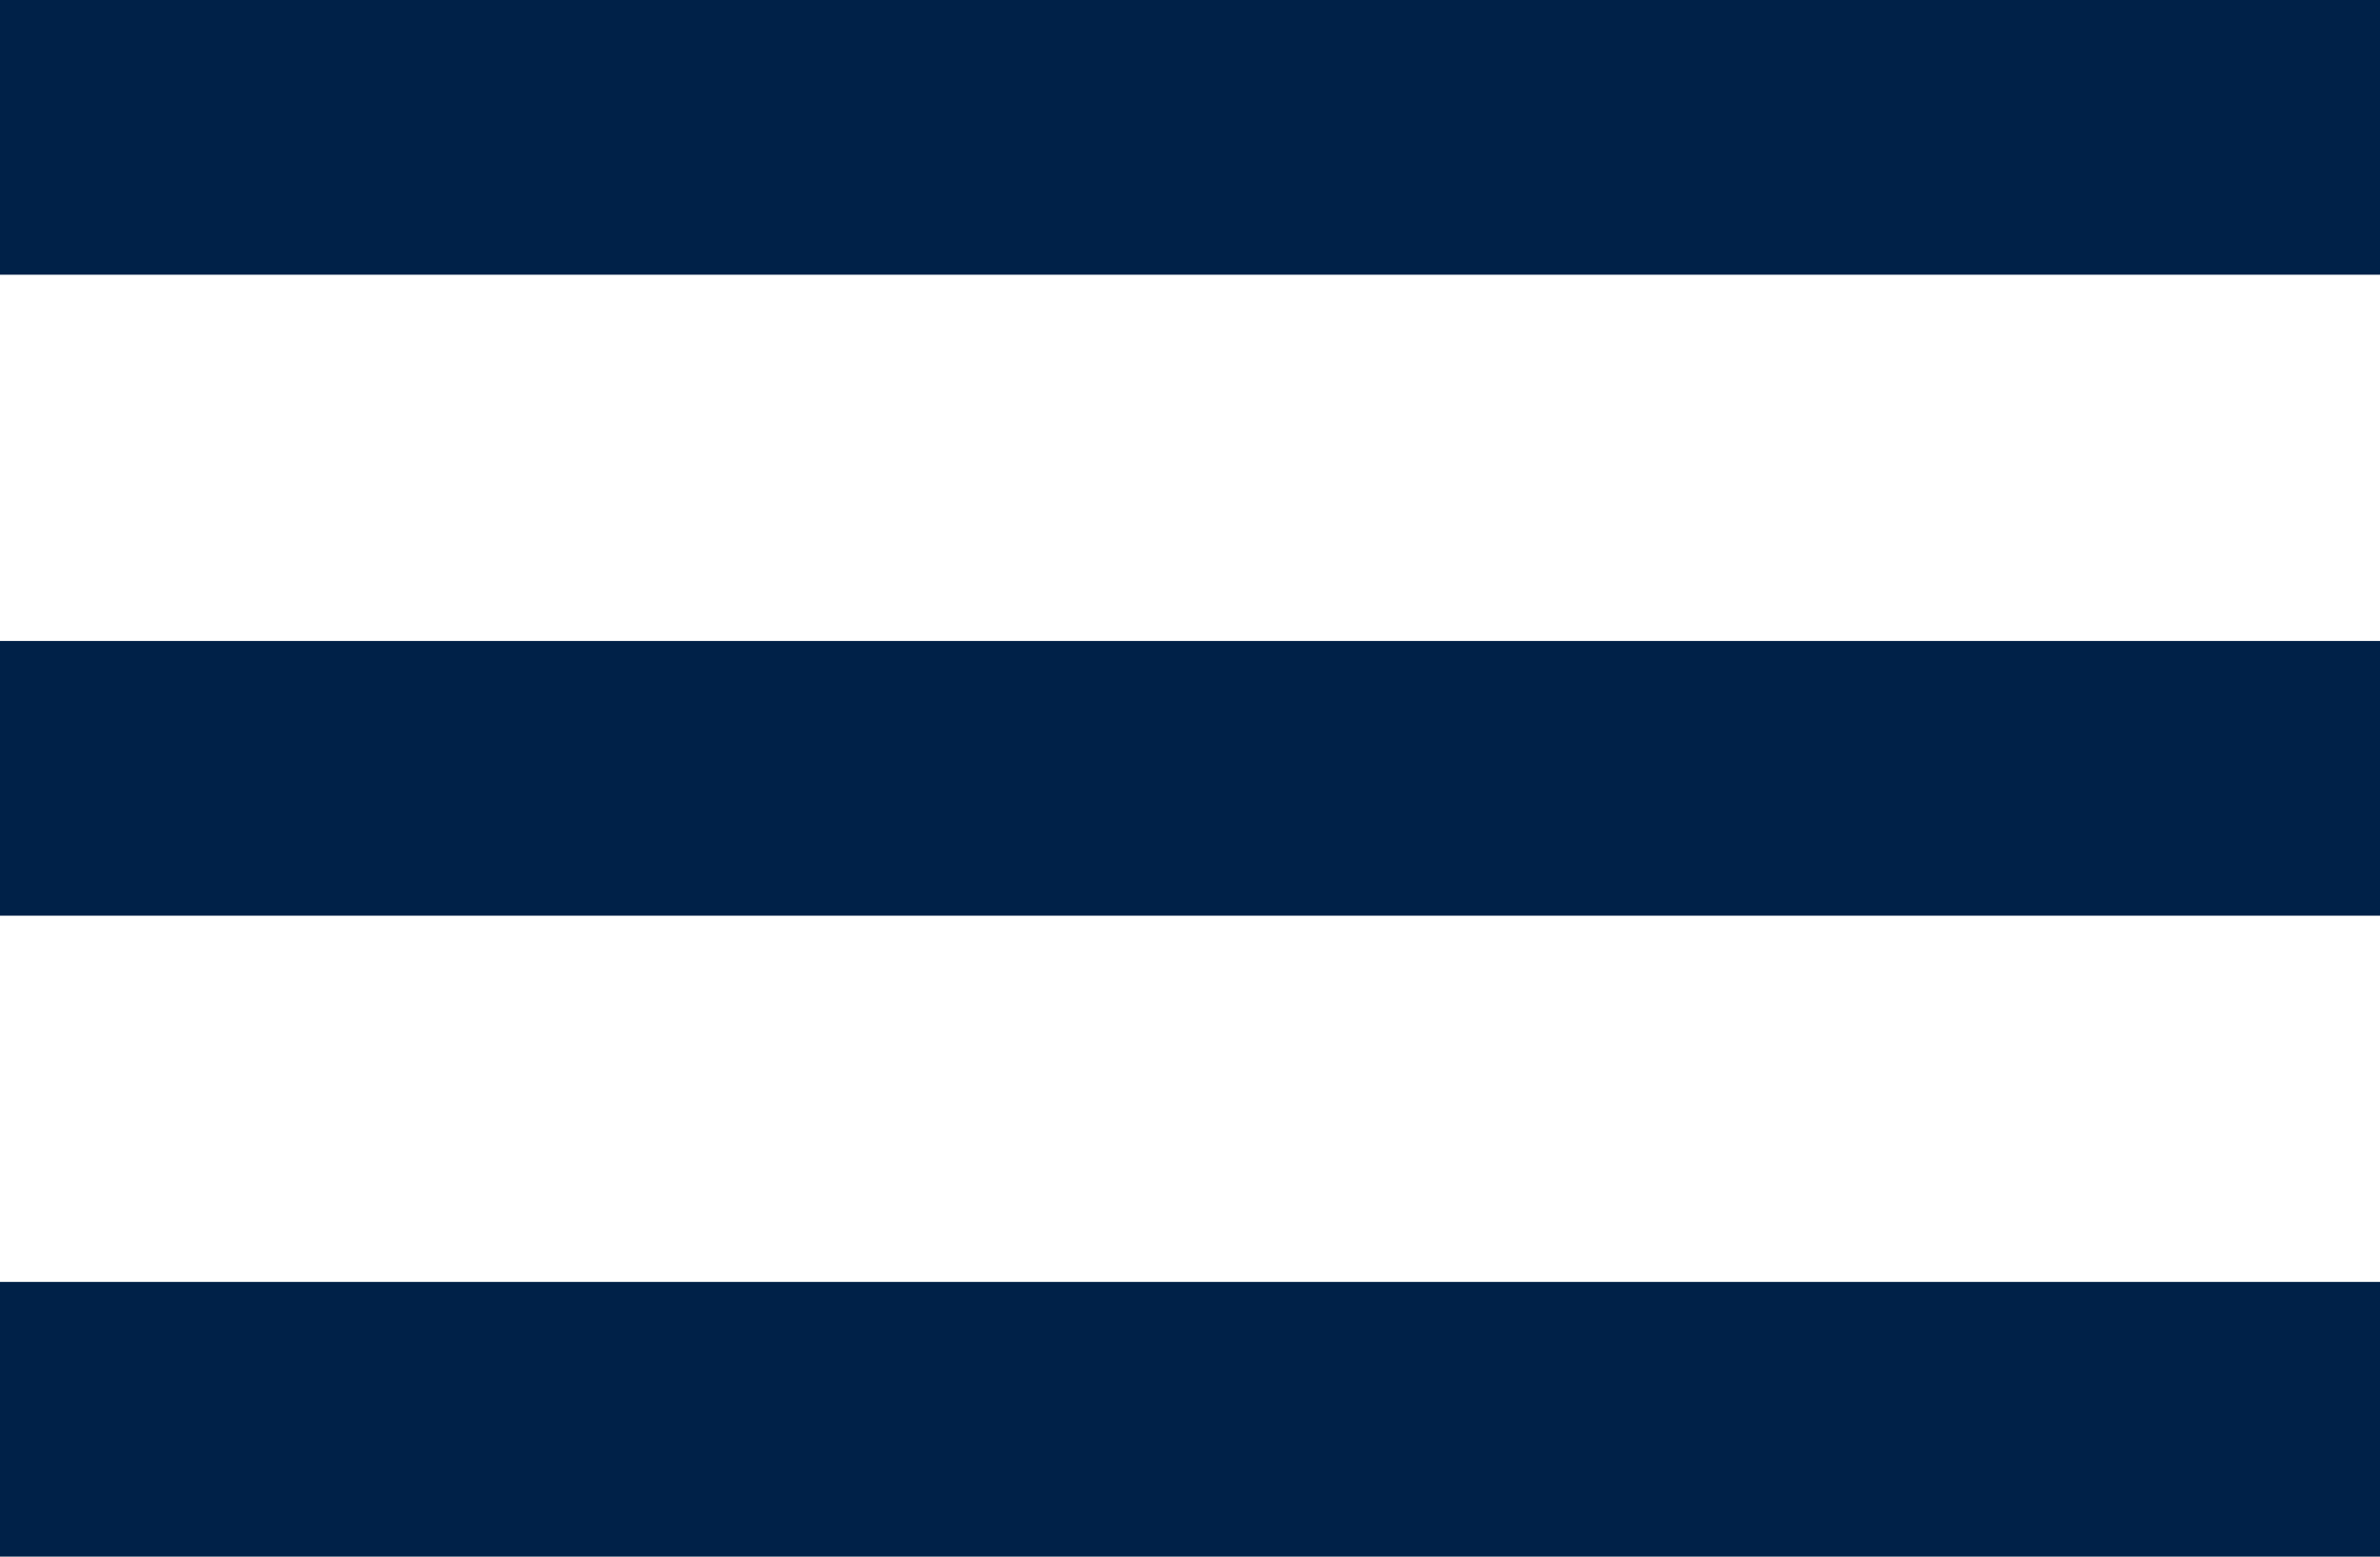 <svg width="26" height="17" viewBox="0 0 26 17" fill="none" xmlns="http://www.w3.org/2000/svg">
<g id="Hamberger menu">
<rect id="Rectangle 47" width="26" height="3" fill="#002148"/>
<rect id="Rectangle 48" y="7" width="26" height="3" fill="#002148"/>
<rect id="Rectangle 49" y="14" width="26" height="3" fill="#002148"/>
</g>
</svg>
